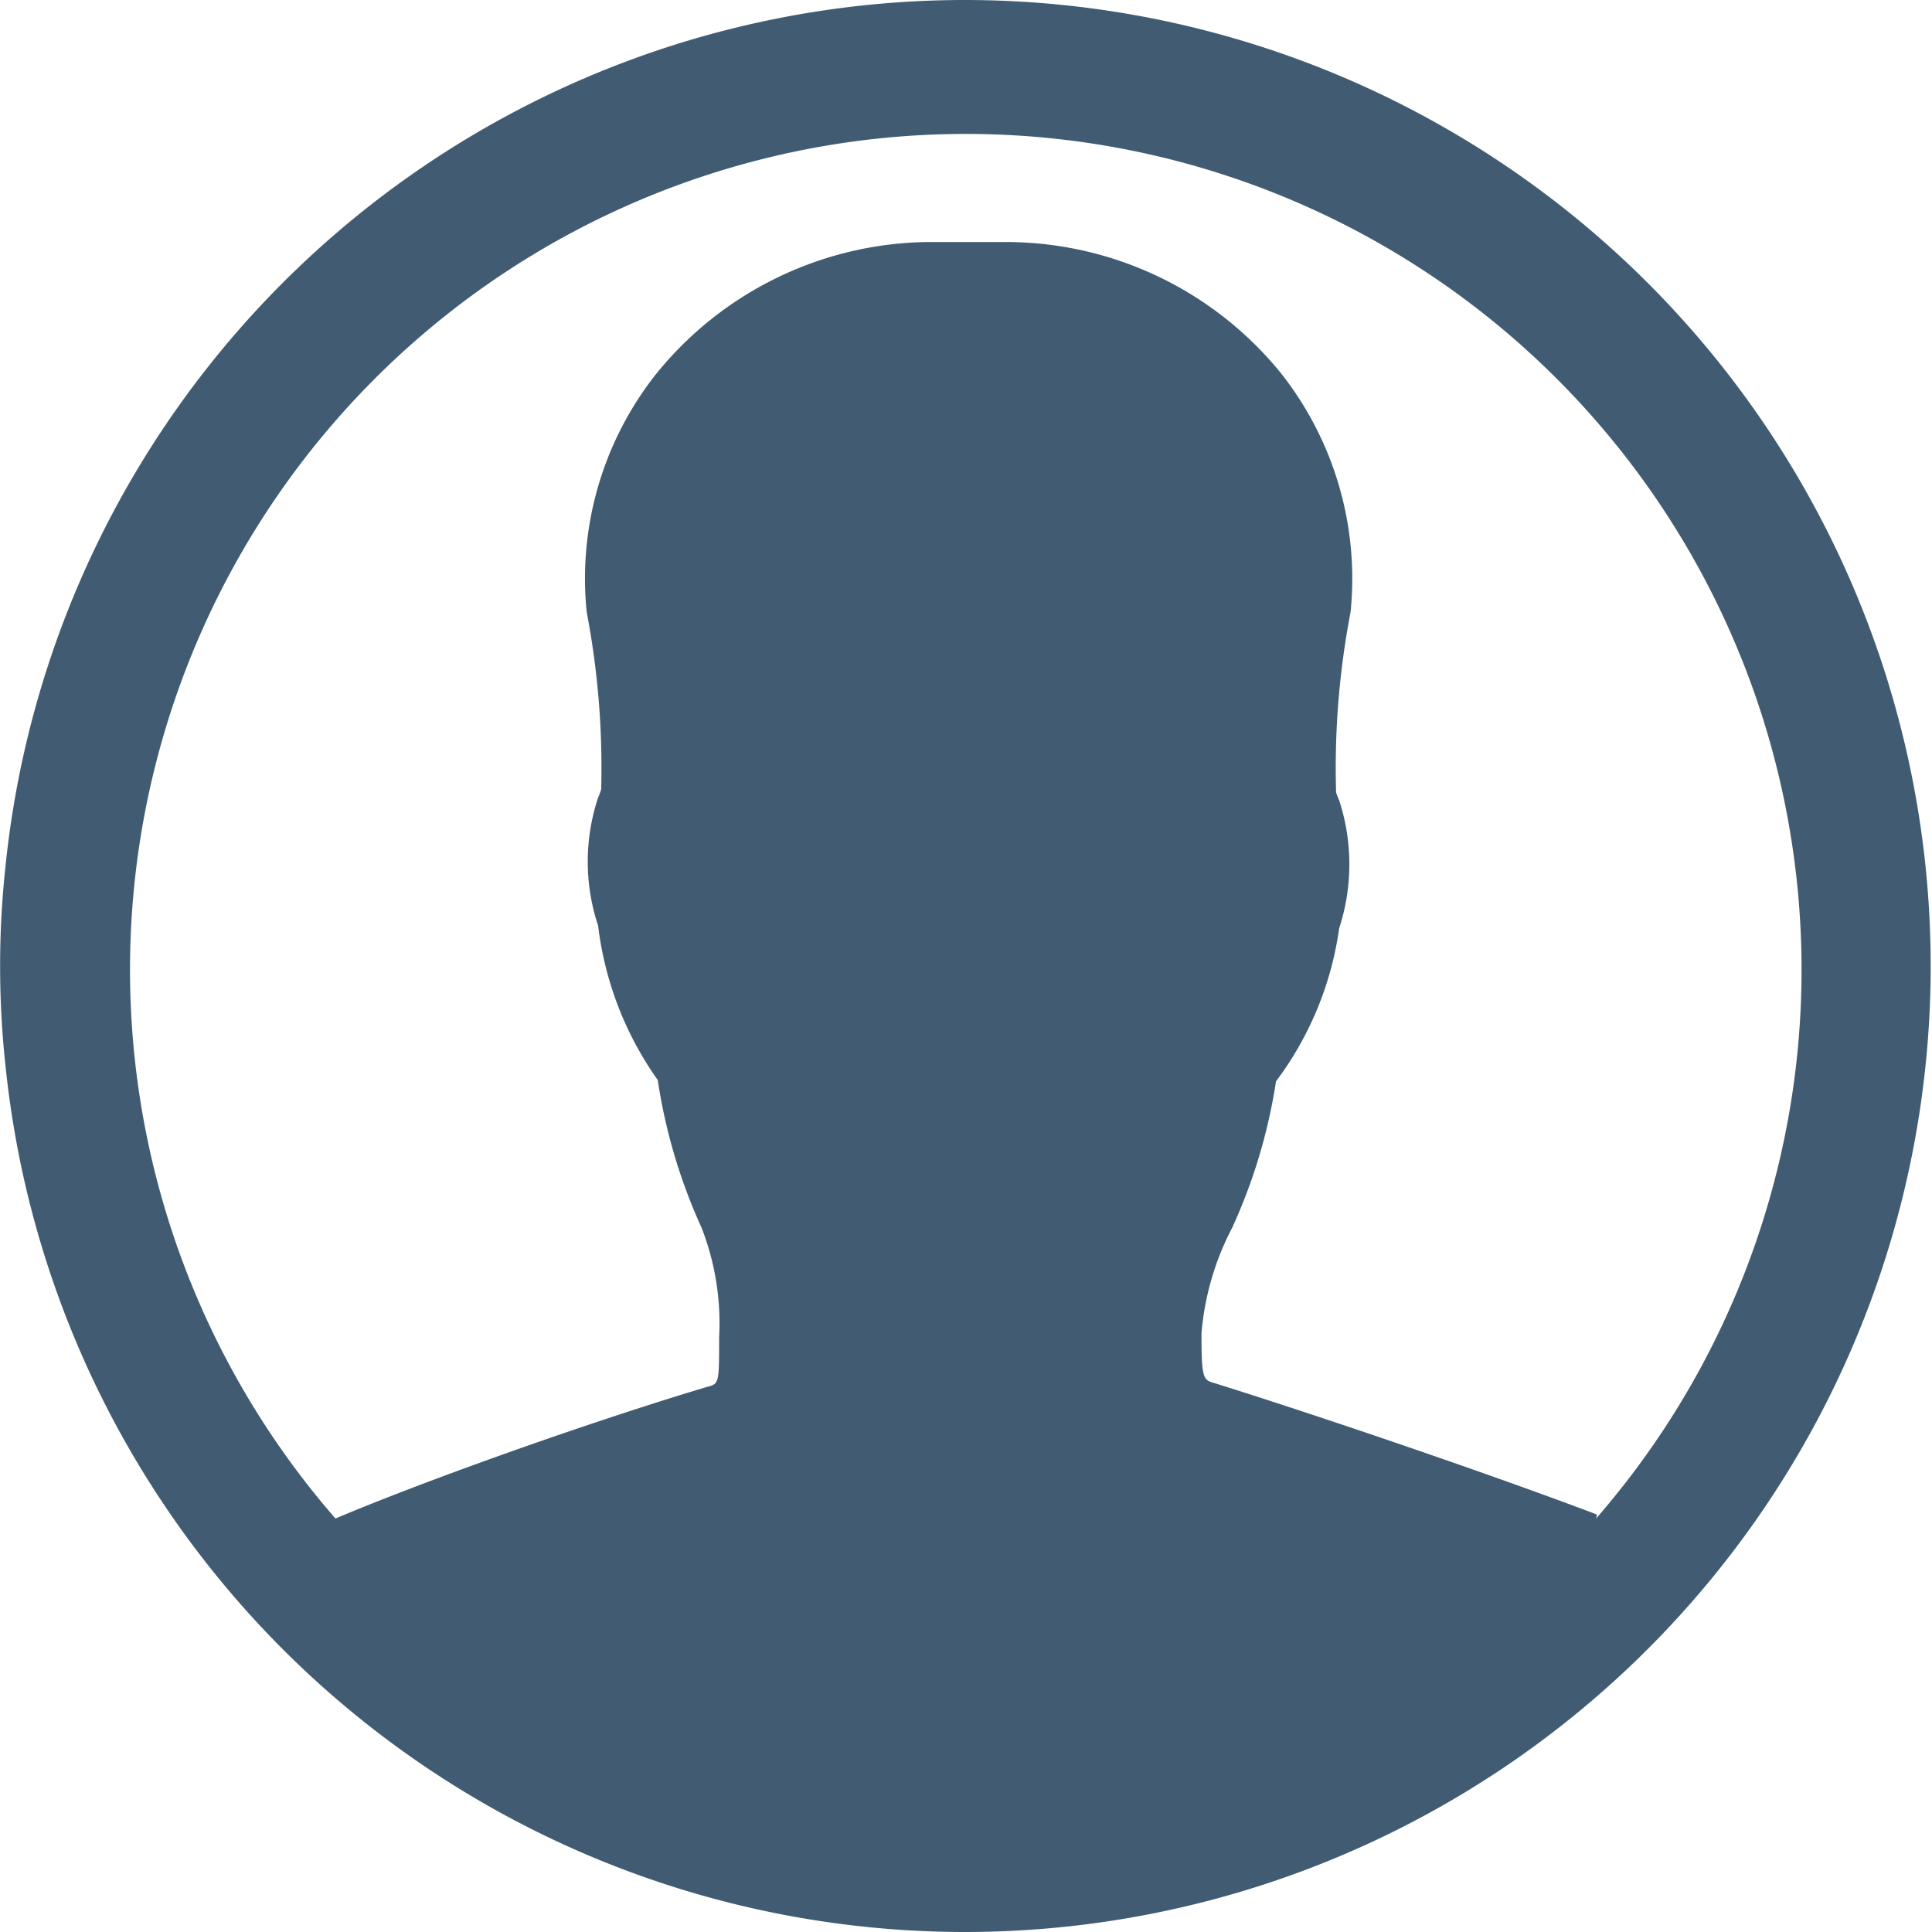<svg id="Layer_1" data-name="Layer 1" xmlns="http://www.w3.org/2000/svg" width="44.06" height="44.06" viewBox="0 0 44.06 44.06">
  <path id="Icon_ionic-ios-contact" data-name="Icon ionic-ios-contact" d="M22,0h0A22,22,0,0,0,.13,19.71a21.17,21.17,0,0,0,0,4.64A22,22,0,0,0,22,44.06h0A22,22,0,0,0,22,0ZM36.42,34.54c-2.4-.91-6.3-2.24-8.73-3-.25-.07-.29-.1-.29-1.13A6.31,6.31,0,0,1,28.1,28a12.57,12.57,0,0,0,1-3.34,7.54,7.54,0,0,0,1.44-3.49,4.7,4.7,0,0,0,0-2.92,1.34,1.34,0,0,1-.07-.18,18.86,18.86,0,0,1,.33-4.11,7.56,7.56,0,0,0-1.58-5.44,8.08,8.08,0,0,0-6.2-3H21.11a8.09,8.09,0,0,0-6.14,3,7.52,7.52,0,0,0-1.59,5.44A18.86,18.86,0,0,1,13.71,18a1.46,1.46,0,0,1-.07.19,4.63,4.63,0,0,0,0,2.92A7.65,7.65,0,0,0,15,24.63,12.64,12.64,0,0,0,16,28a6,6,0,0,1,.4,2.5c0,1.05,0,1.06-.28,1.13-2.51.75-6.24,2.06-8.47,3a19.06,19.06,0,1,1,28.75,0Z" style="fill: #415c72"/>
</svg>
